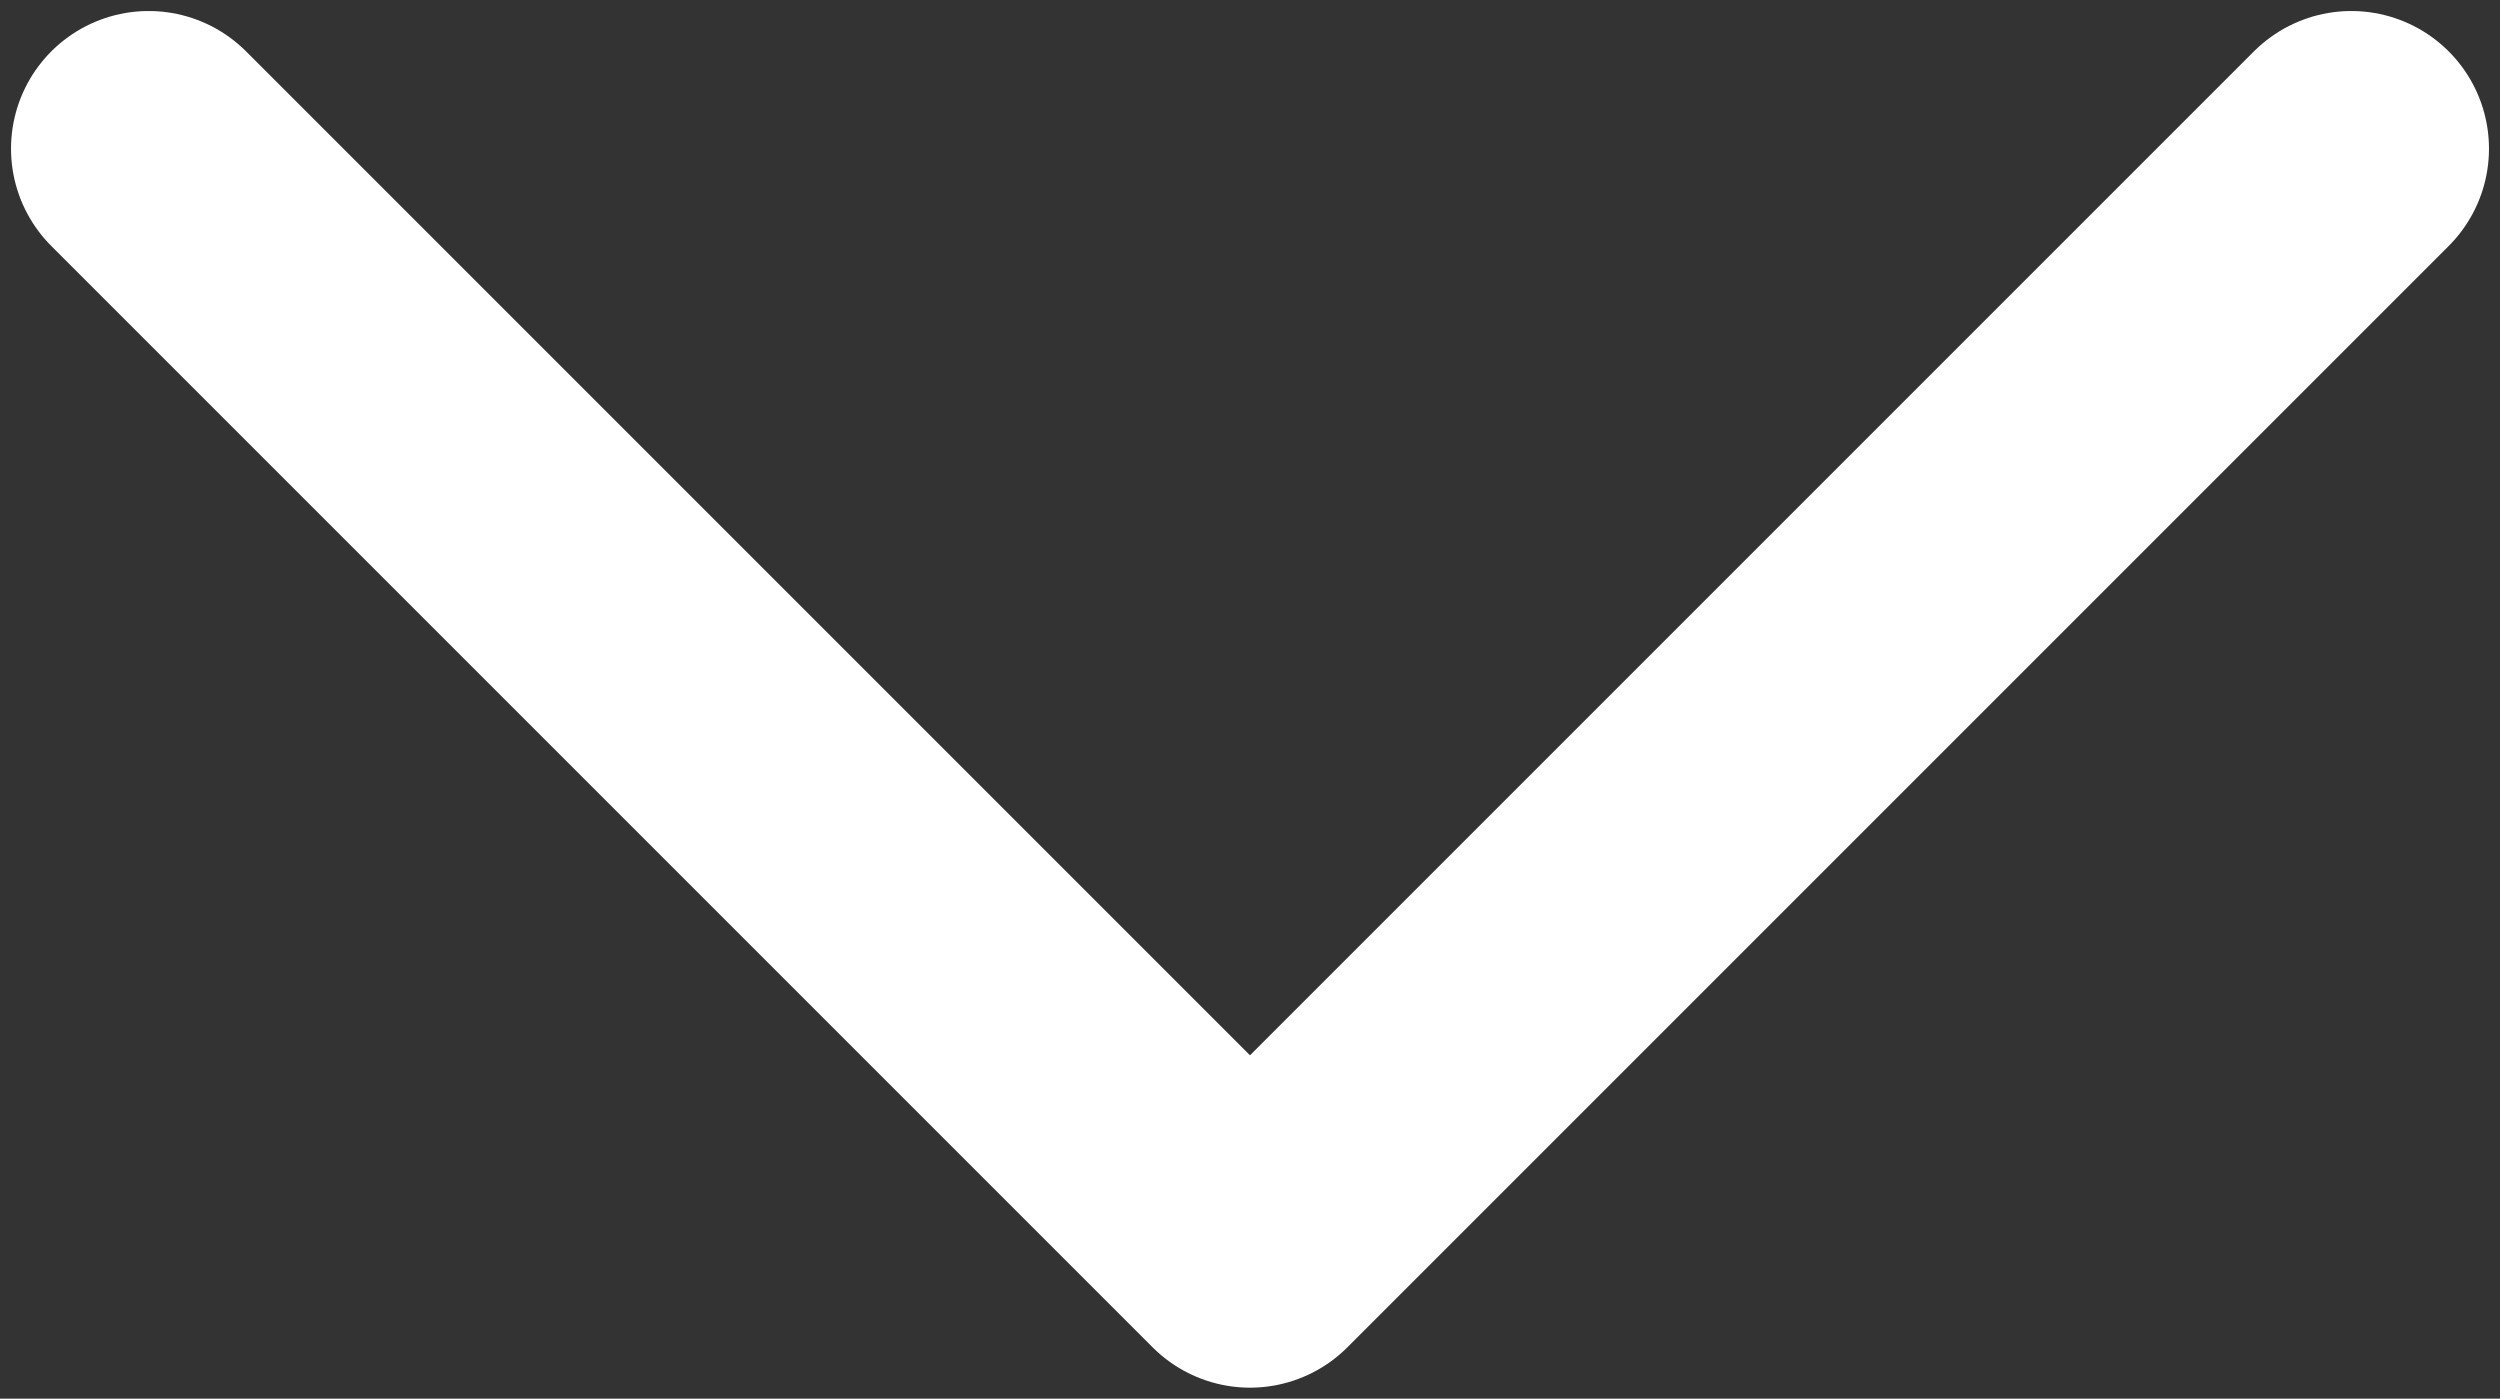 <?xml version="1.0" encoding="UTF-8"?><svg id="Layer_1" xmlns="http://www.w3.org/2000/svg" viewBox="0 0 454 254"><rect x="0" y="0" width="454" height="254" fill="#333333" stroke="none"/><defs><style>.cls-1{fill:none;stroke:#fff;stroke-linecap:round;stroke-linejoin:round;stroke-width:50px;}</style></defs><path class="cls-1" d="M27,27l200,200L427,27"/></svg>